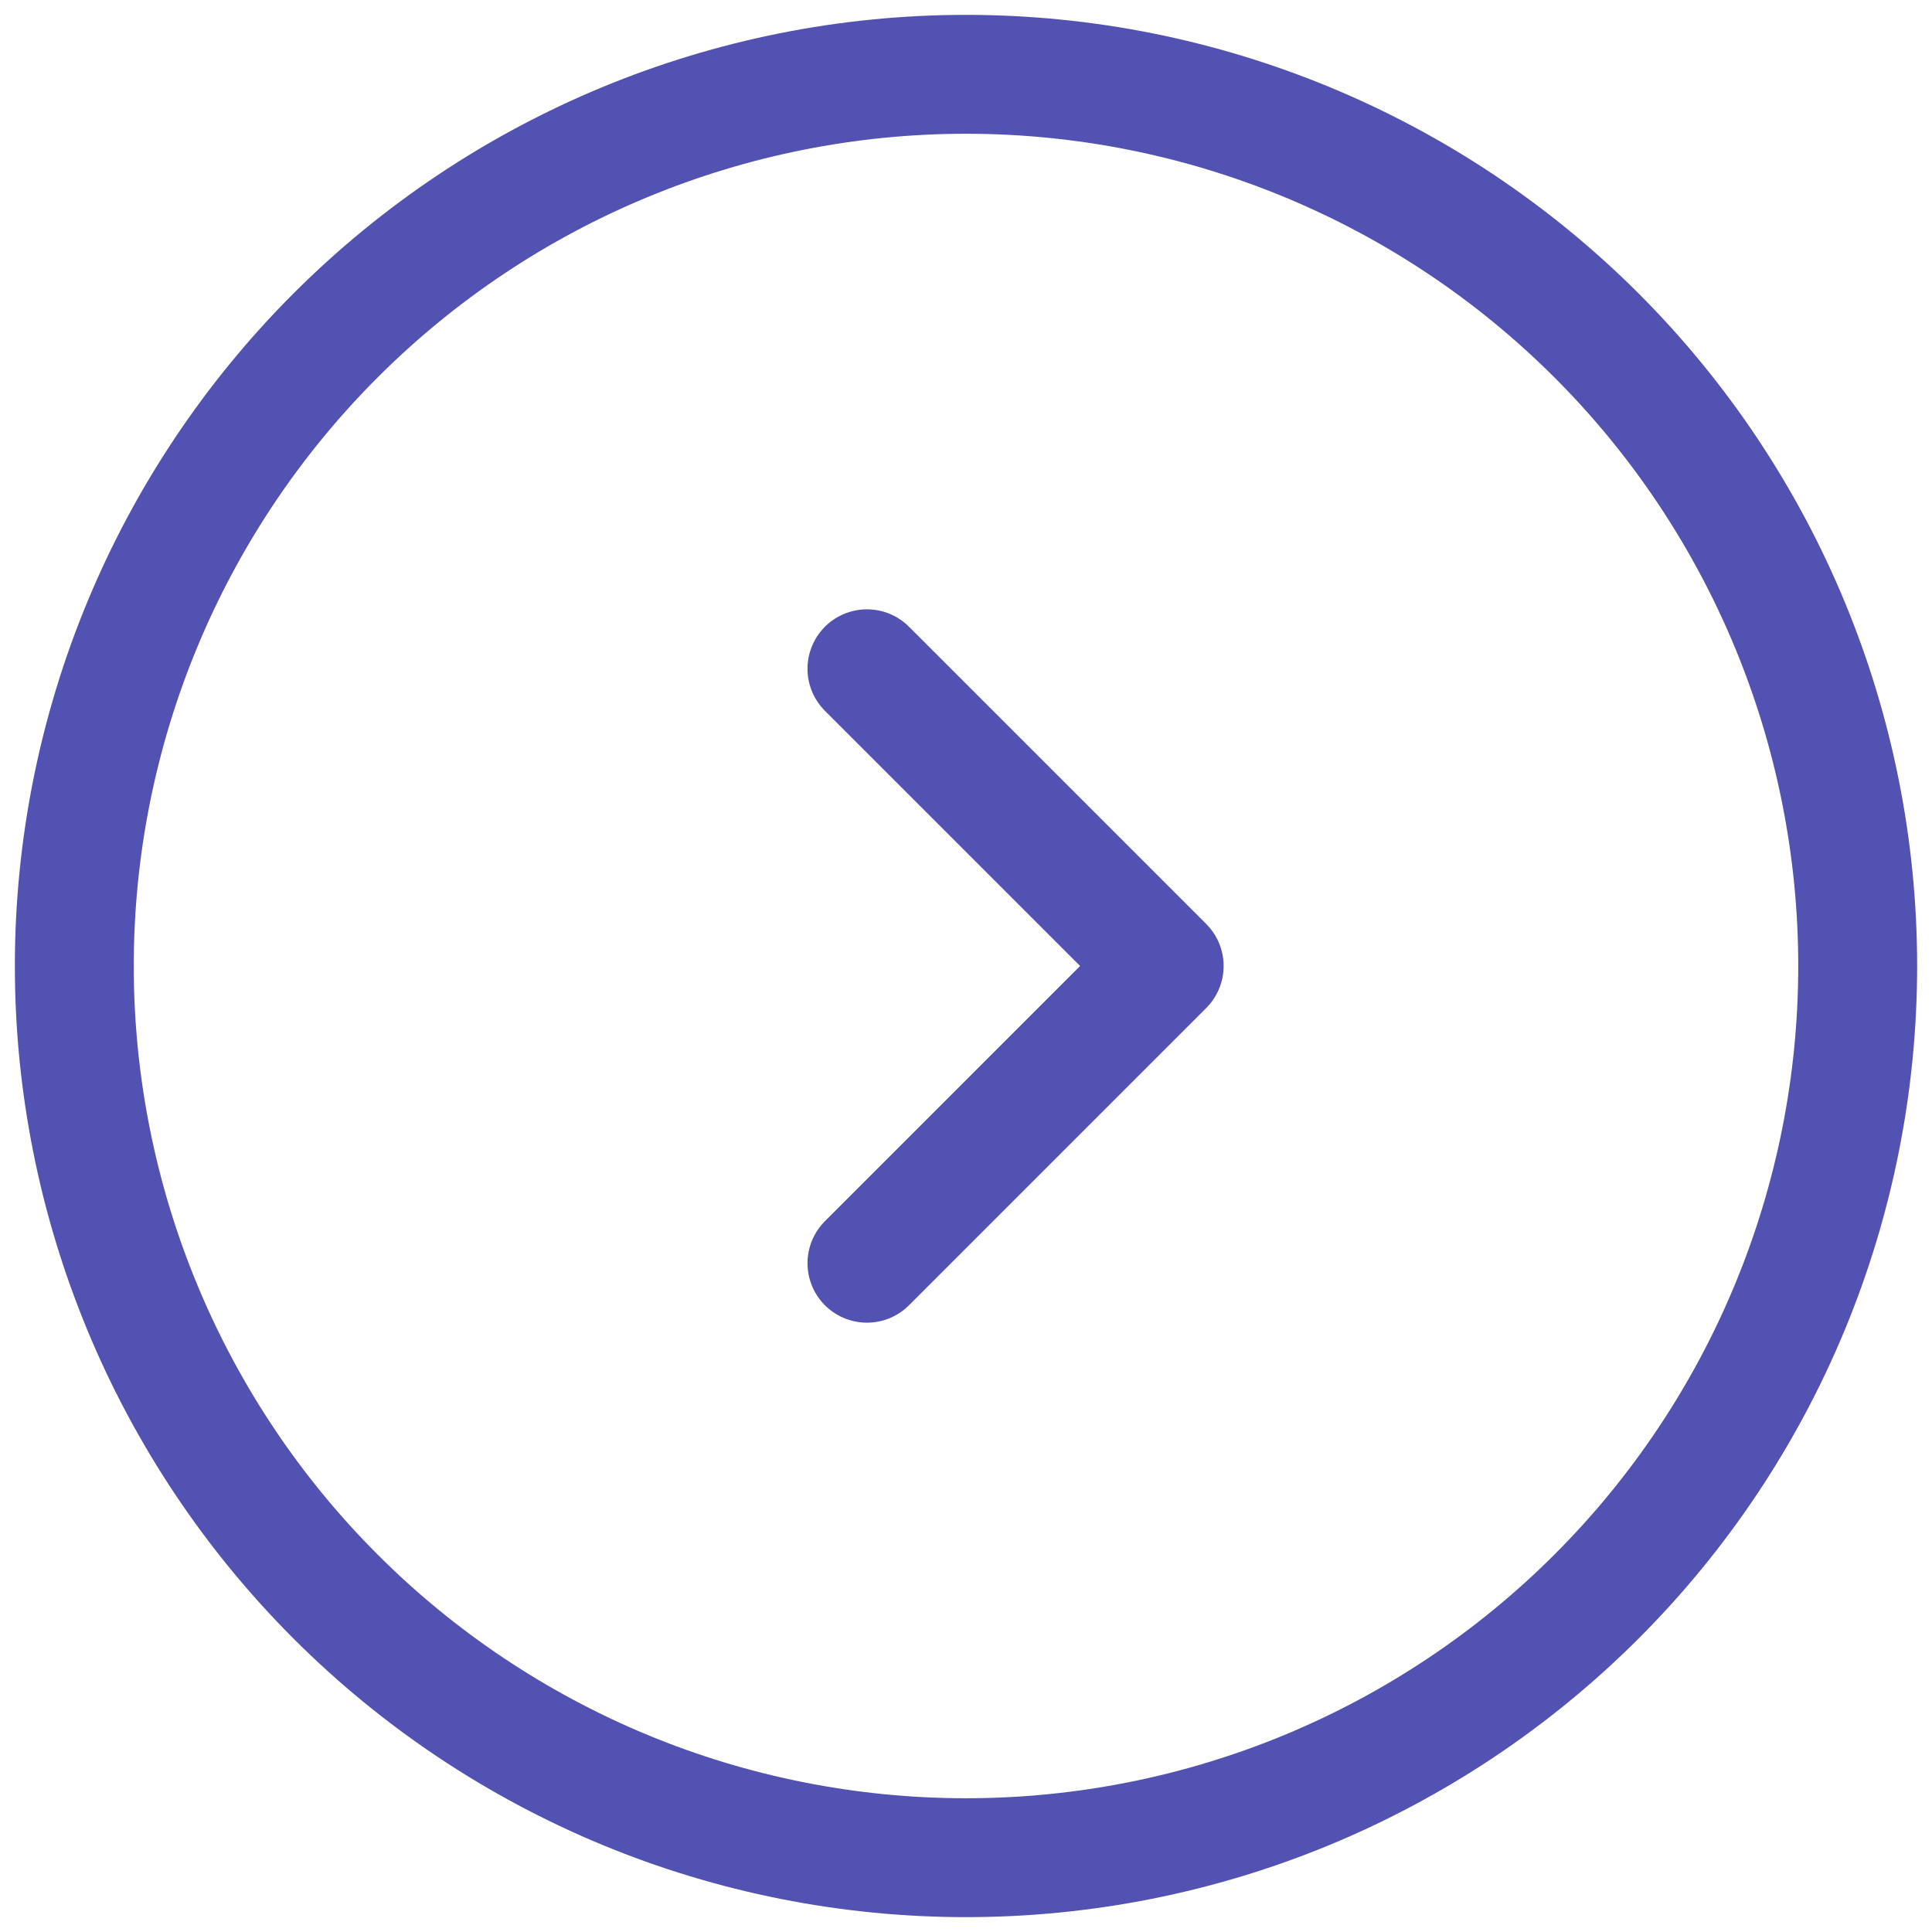 <?xml version="1.0" encoding="utf-8"?>
<svg xmlns="http://www.w3.org/2000/svg" fill="none" height="100%" overflow="visible" preserveAspectRatio="none" style="display: block;" viewBox="0 0 26 26" width="100%">
<g id="&gt;">
<path d="M11.667 9L15.667 13L11.667 17" id="Vector" stroke="#5252B2" stroke-linecap="round" stroke-linejoin="round" stroke-width="1.6"/>
<path d="M1 13C1 14.576 1.311 16.136 1.914 17.592C2.517 19.048 3.401 20.371 4.515 21.485C5.629 22.6 6.952 23.483 8.408 24.087C9.864 24.69 11.425 25 13 25C14.576 25 16.137 24.69 17.593 24.087C19.049 23.483 20.371 22.6 21.486 21.485C22.6 20.371 23.484 19.048 24.087 17.592C24.69 16.136 25 14.576 25 13C25 9.817 23.736 6.765 21.486 4.515C19.235 2.264 16.183 1 13 1C9.818 1 6.766 2.264 4.515 4.515C2.265 6.765 1 9.817 1 13Z" id="Vector_2" stroke="#5252B2" stroke-linecap="round" stroke-linejoin="round" stroke-width="1.6"/>
</g>
</svg>